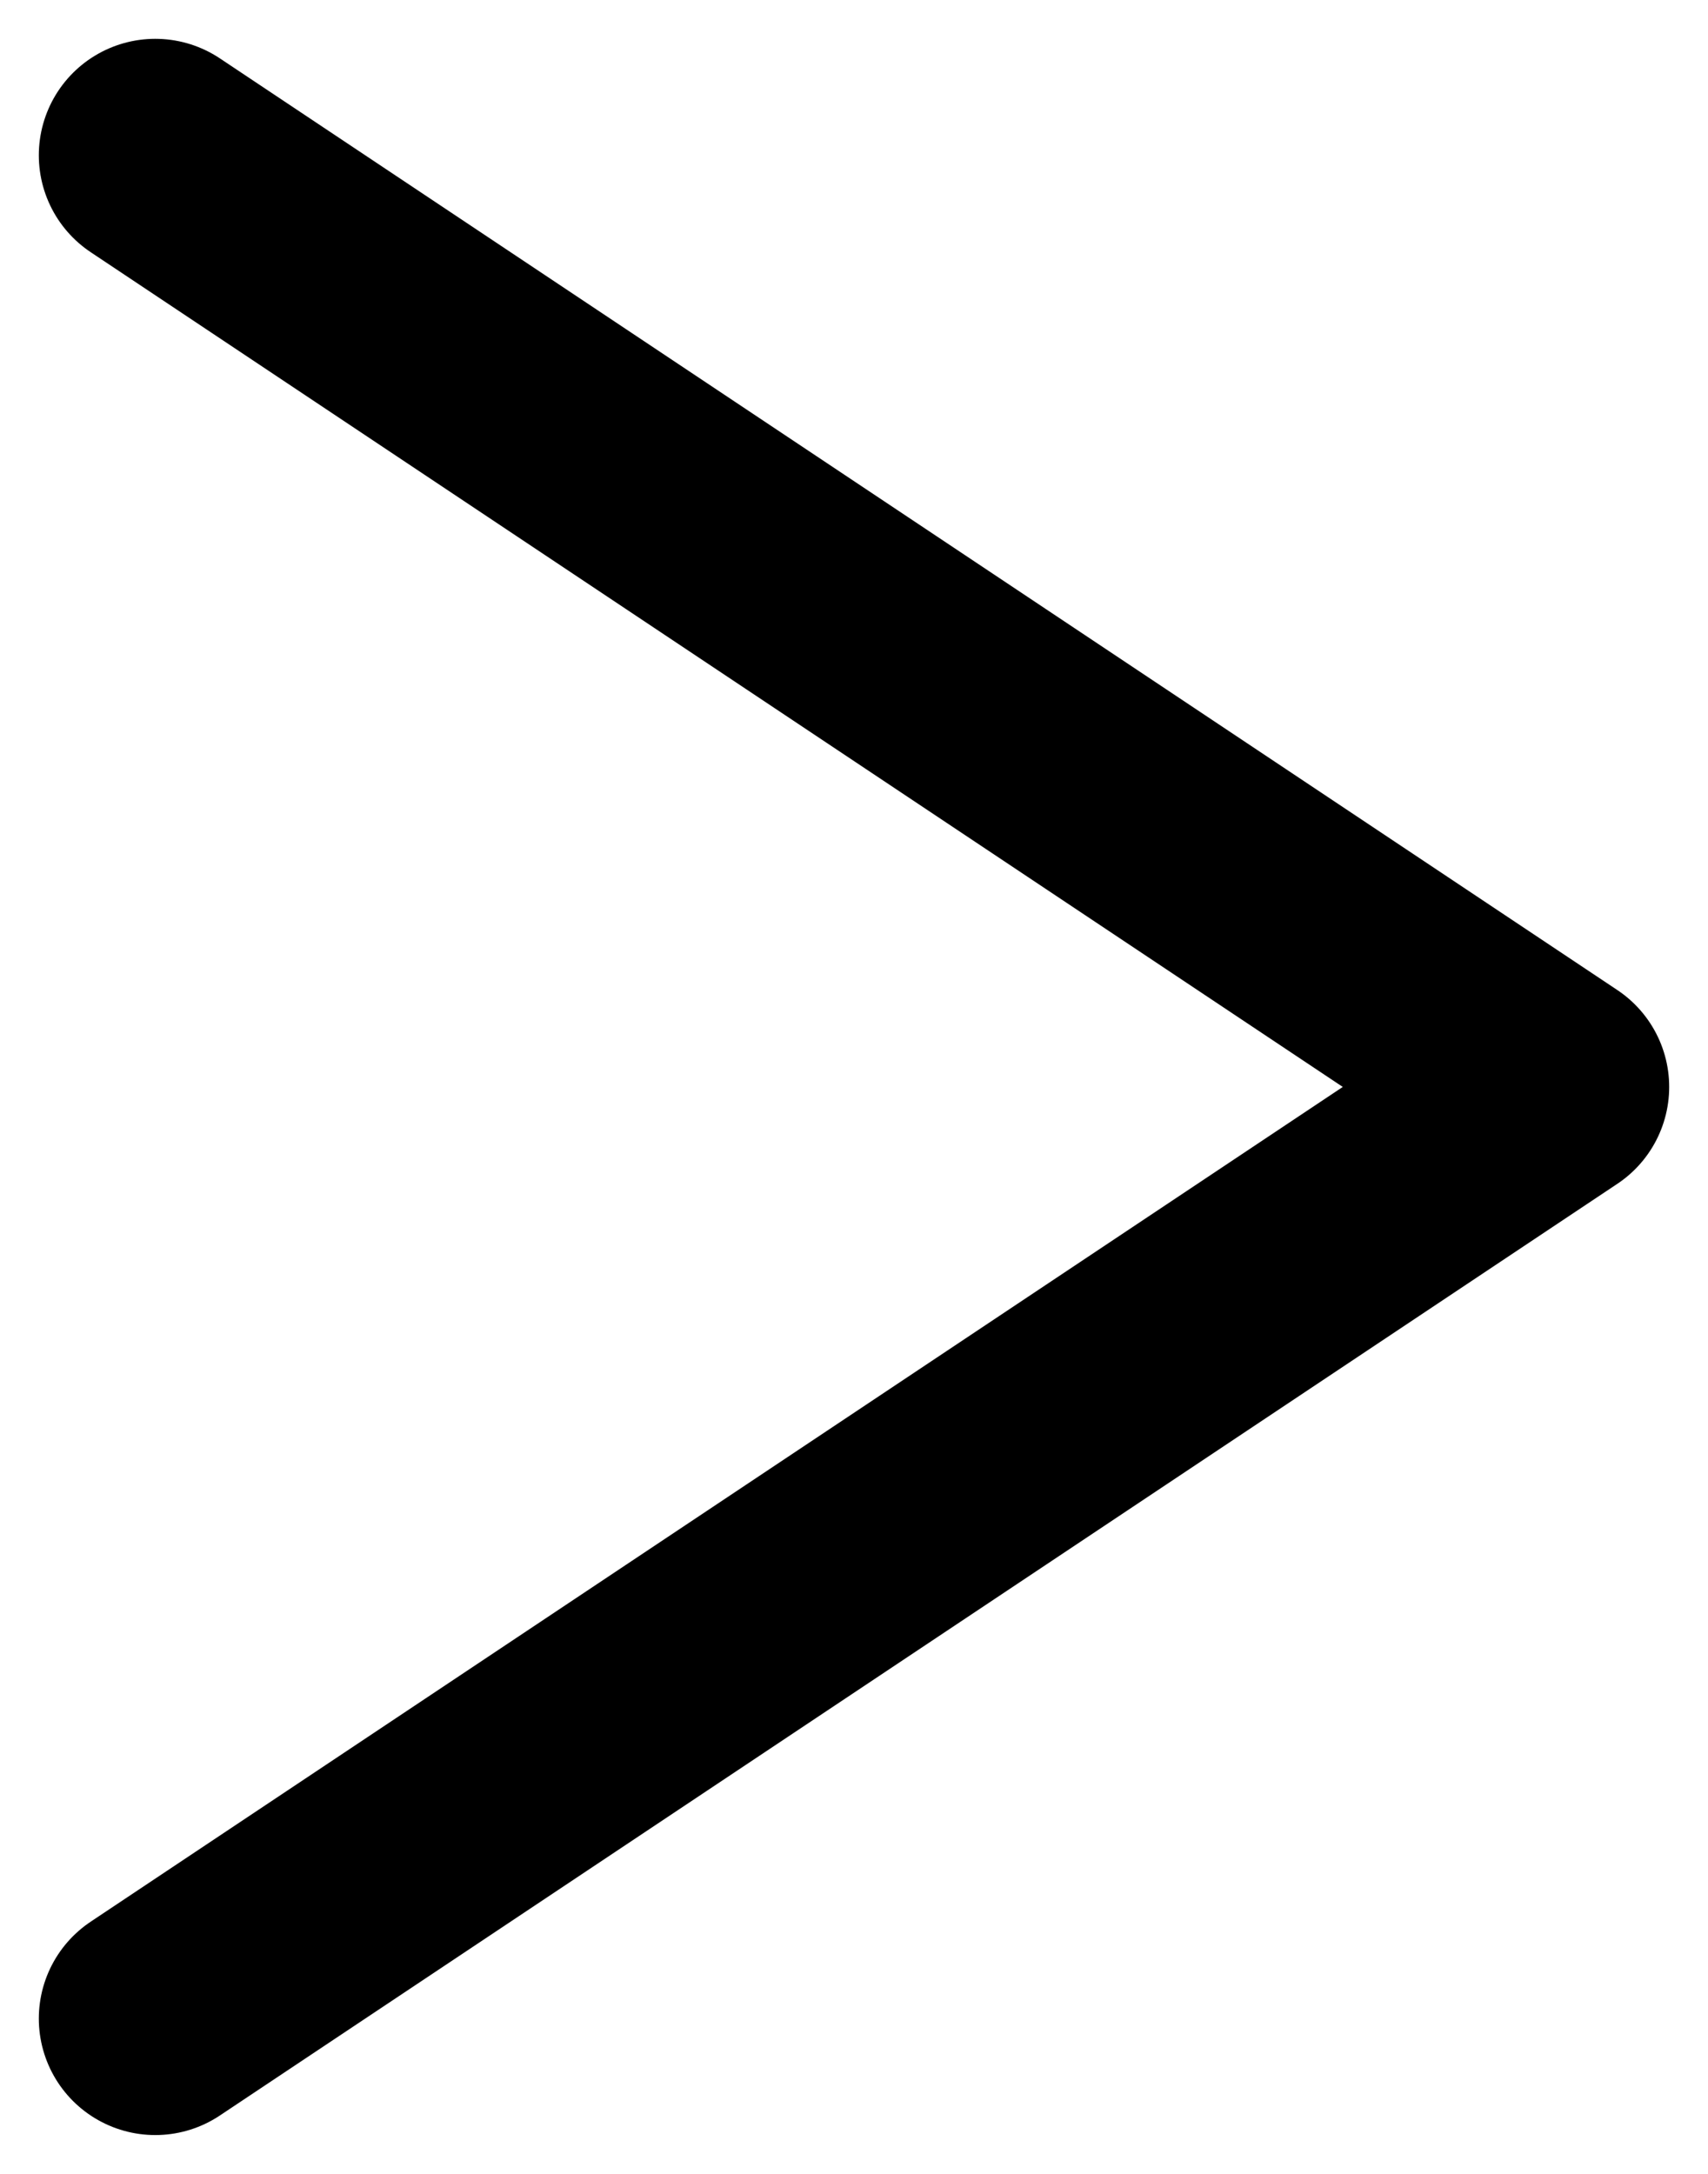 <svg width="11" height="14" viewBox="0 0 11 14" fill="none" xmlns="http://www.w3.org/2000/svg">
<path d="M1 13L10 7L1 1" stroke="black" stroke-width="1.5" stroke-linecap="round" stroke-linejoin="round"/>
</svg>
